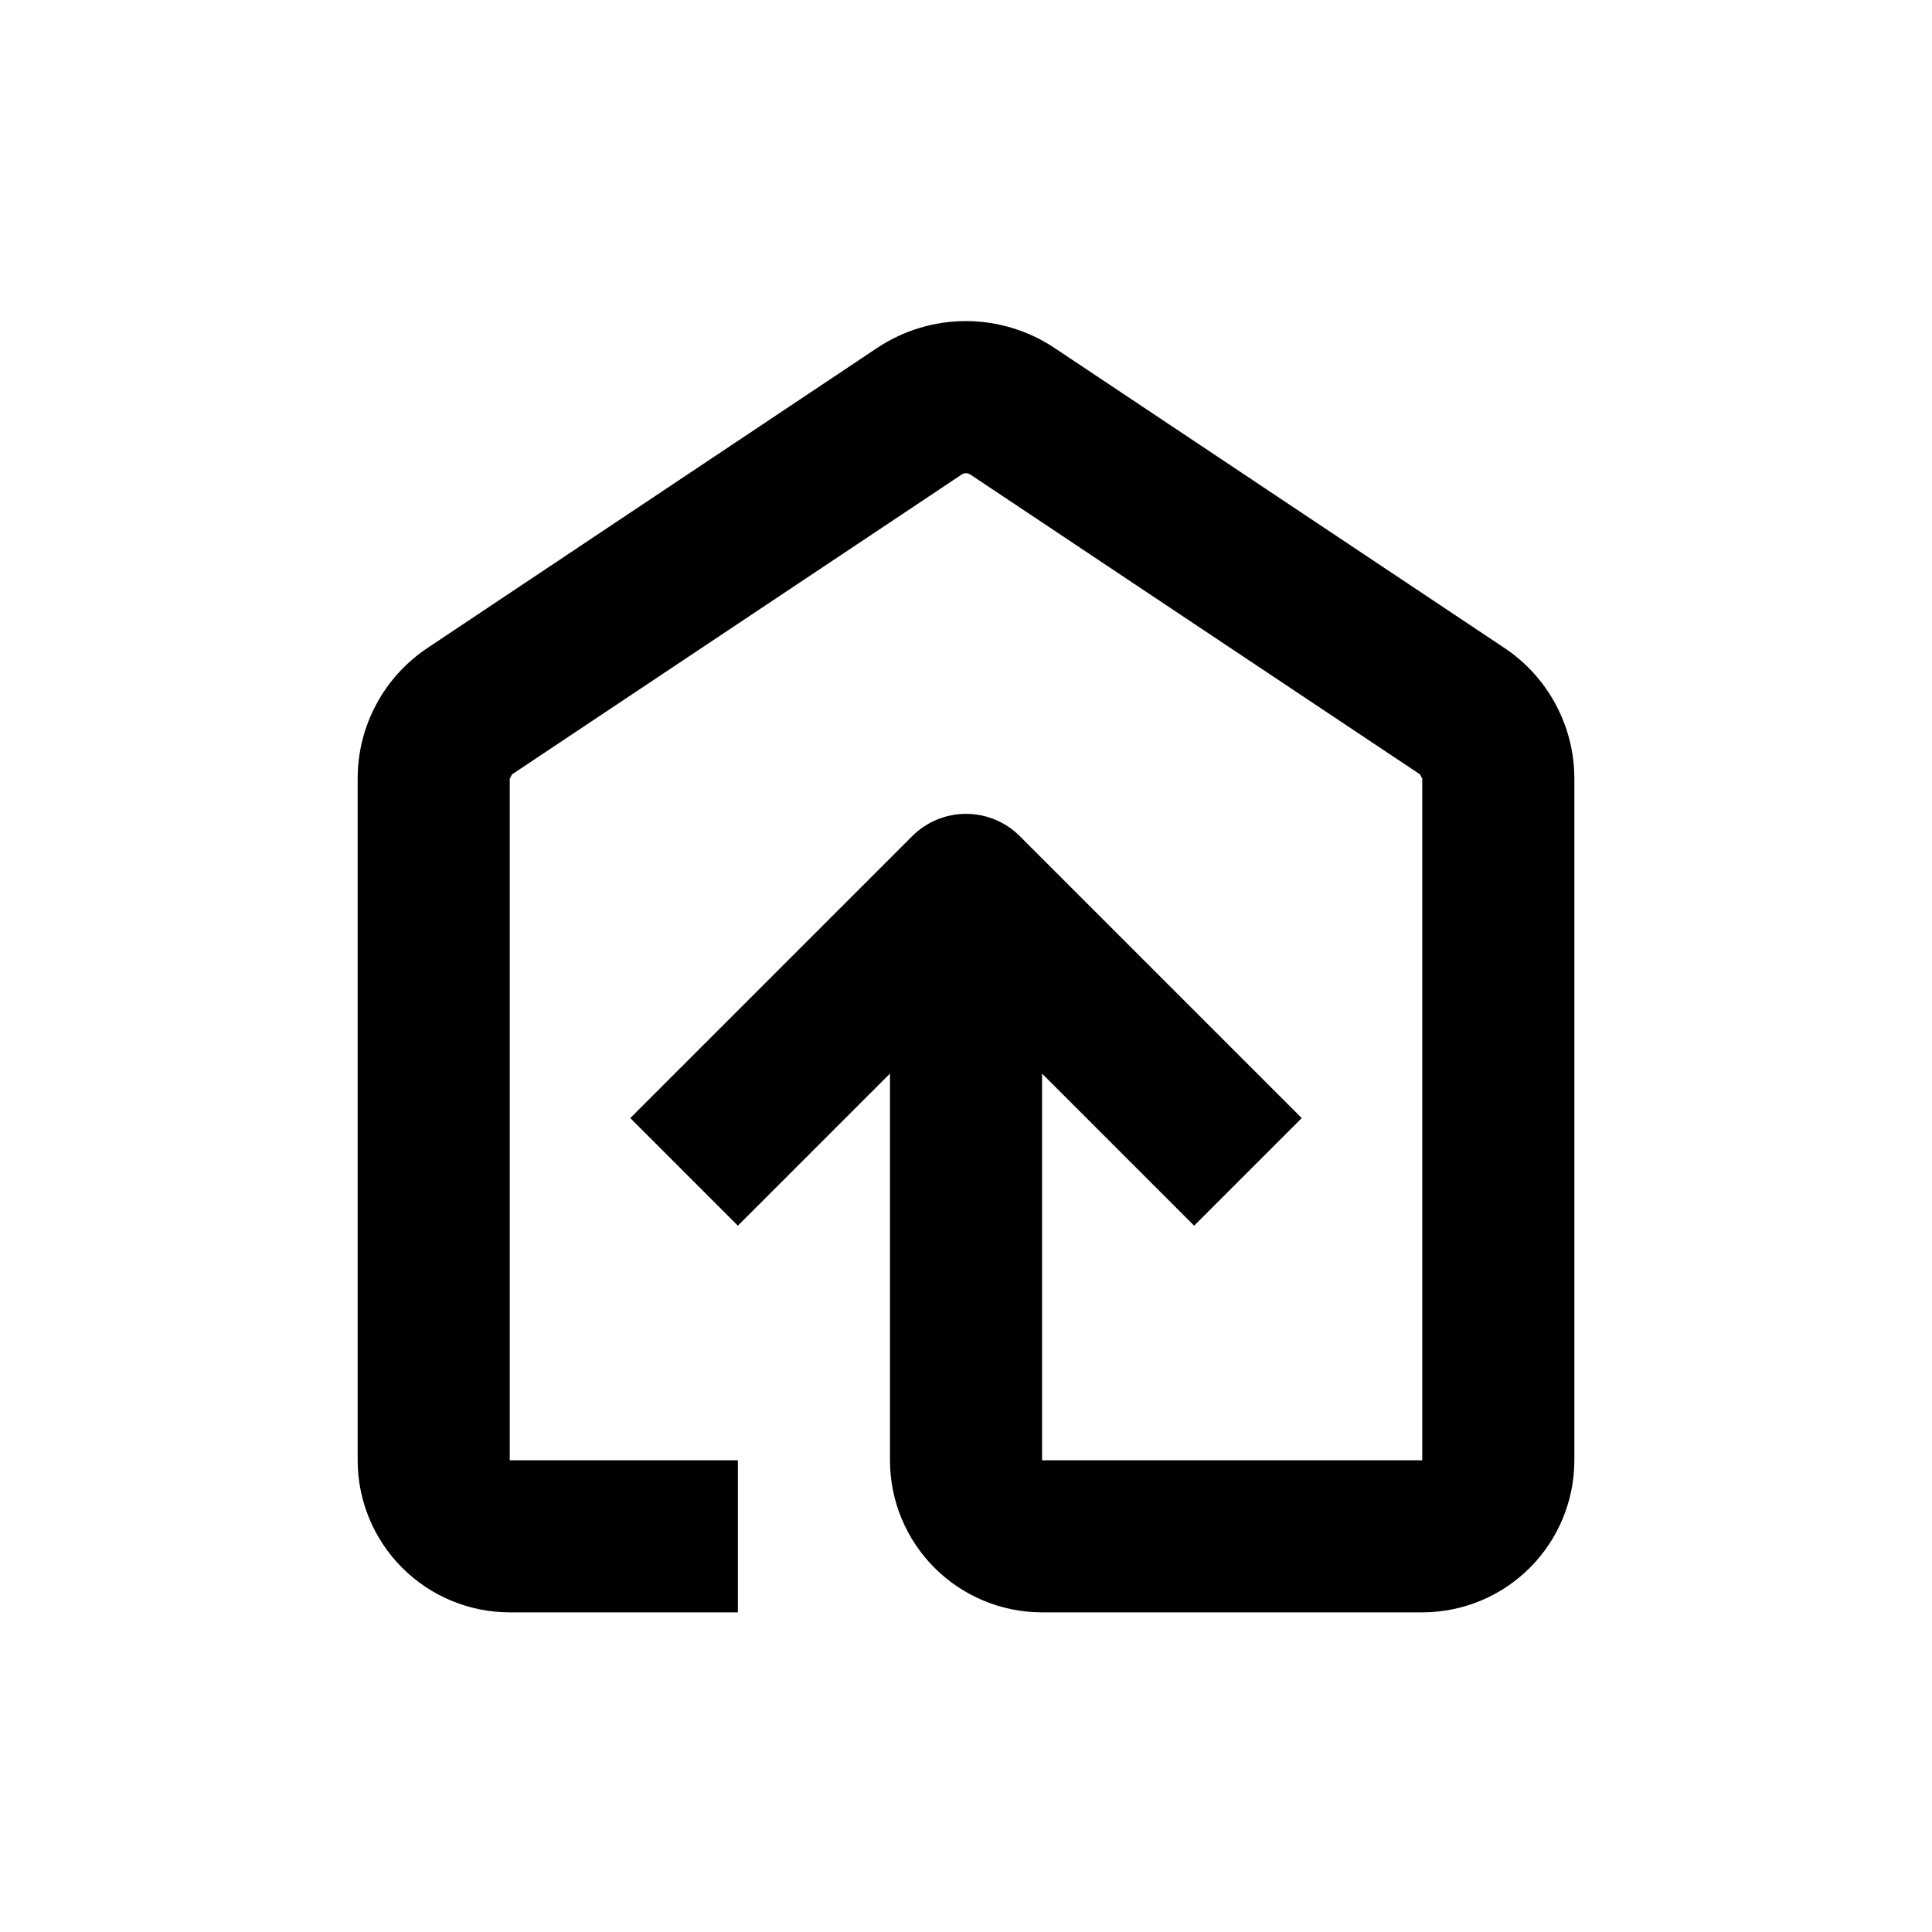 <?xml version="1.0" encoding="UTF-8"?>
<!-- Uploaded to: SVG Repo, www.svgrepo.com, Generator: SVG Repo Mixer Tools -->
<svg fill="#000000" width="800px" height="800px" version="1.1" viewBox="144 144 512 512" xmlns="http://www.w3.org/2000/svg">
 <path d="m542.53 315.61-119-79.348c-6.977-4.672-15.184-7.168-23.578-7.168-8.398 0-16.605 2.496-23.578 7.168l-119 79.398c-11.633 7.715-18.617 20.754-18.59 34.715v180.61c0 10.691 4.246 20.941 11.805 28.5 7.559 7.559 17.809 11.805 28.5 11.805h60.457v-40.305h-60.457v-180.61l0.605-1.16 119.15-79.449c0.699-0.477 1.617-0.477 2.316 0l119.15 79.449 0.605 1.16v180.61h-100.76v-102.47l40.305 40.305 28.516-28.516-74.715-74.715c-3.781-3.785-8.91-5.91-14.258-5.91-5.352 0-10.48 2.125-14.258 5.91l-74.715 74.715 28.516 28.516 40.305-40.305v102.47c0 10.691 4.246 20.941 11.805 28.5 7.559 7.559 17.809 11.805 28.5 11.805h100.76c10.688 0 20.941-4.246 28.5-11.805 7.559-7.559 11.805-17.809 11.805-28.5v-180.61c0.008-13.996-7.016-27.055-18.691-34.766z"/>
</svg>